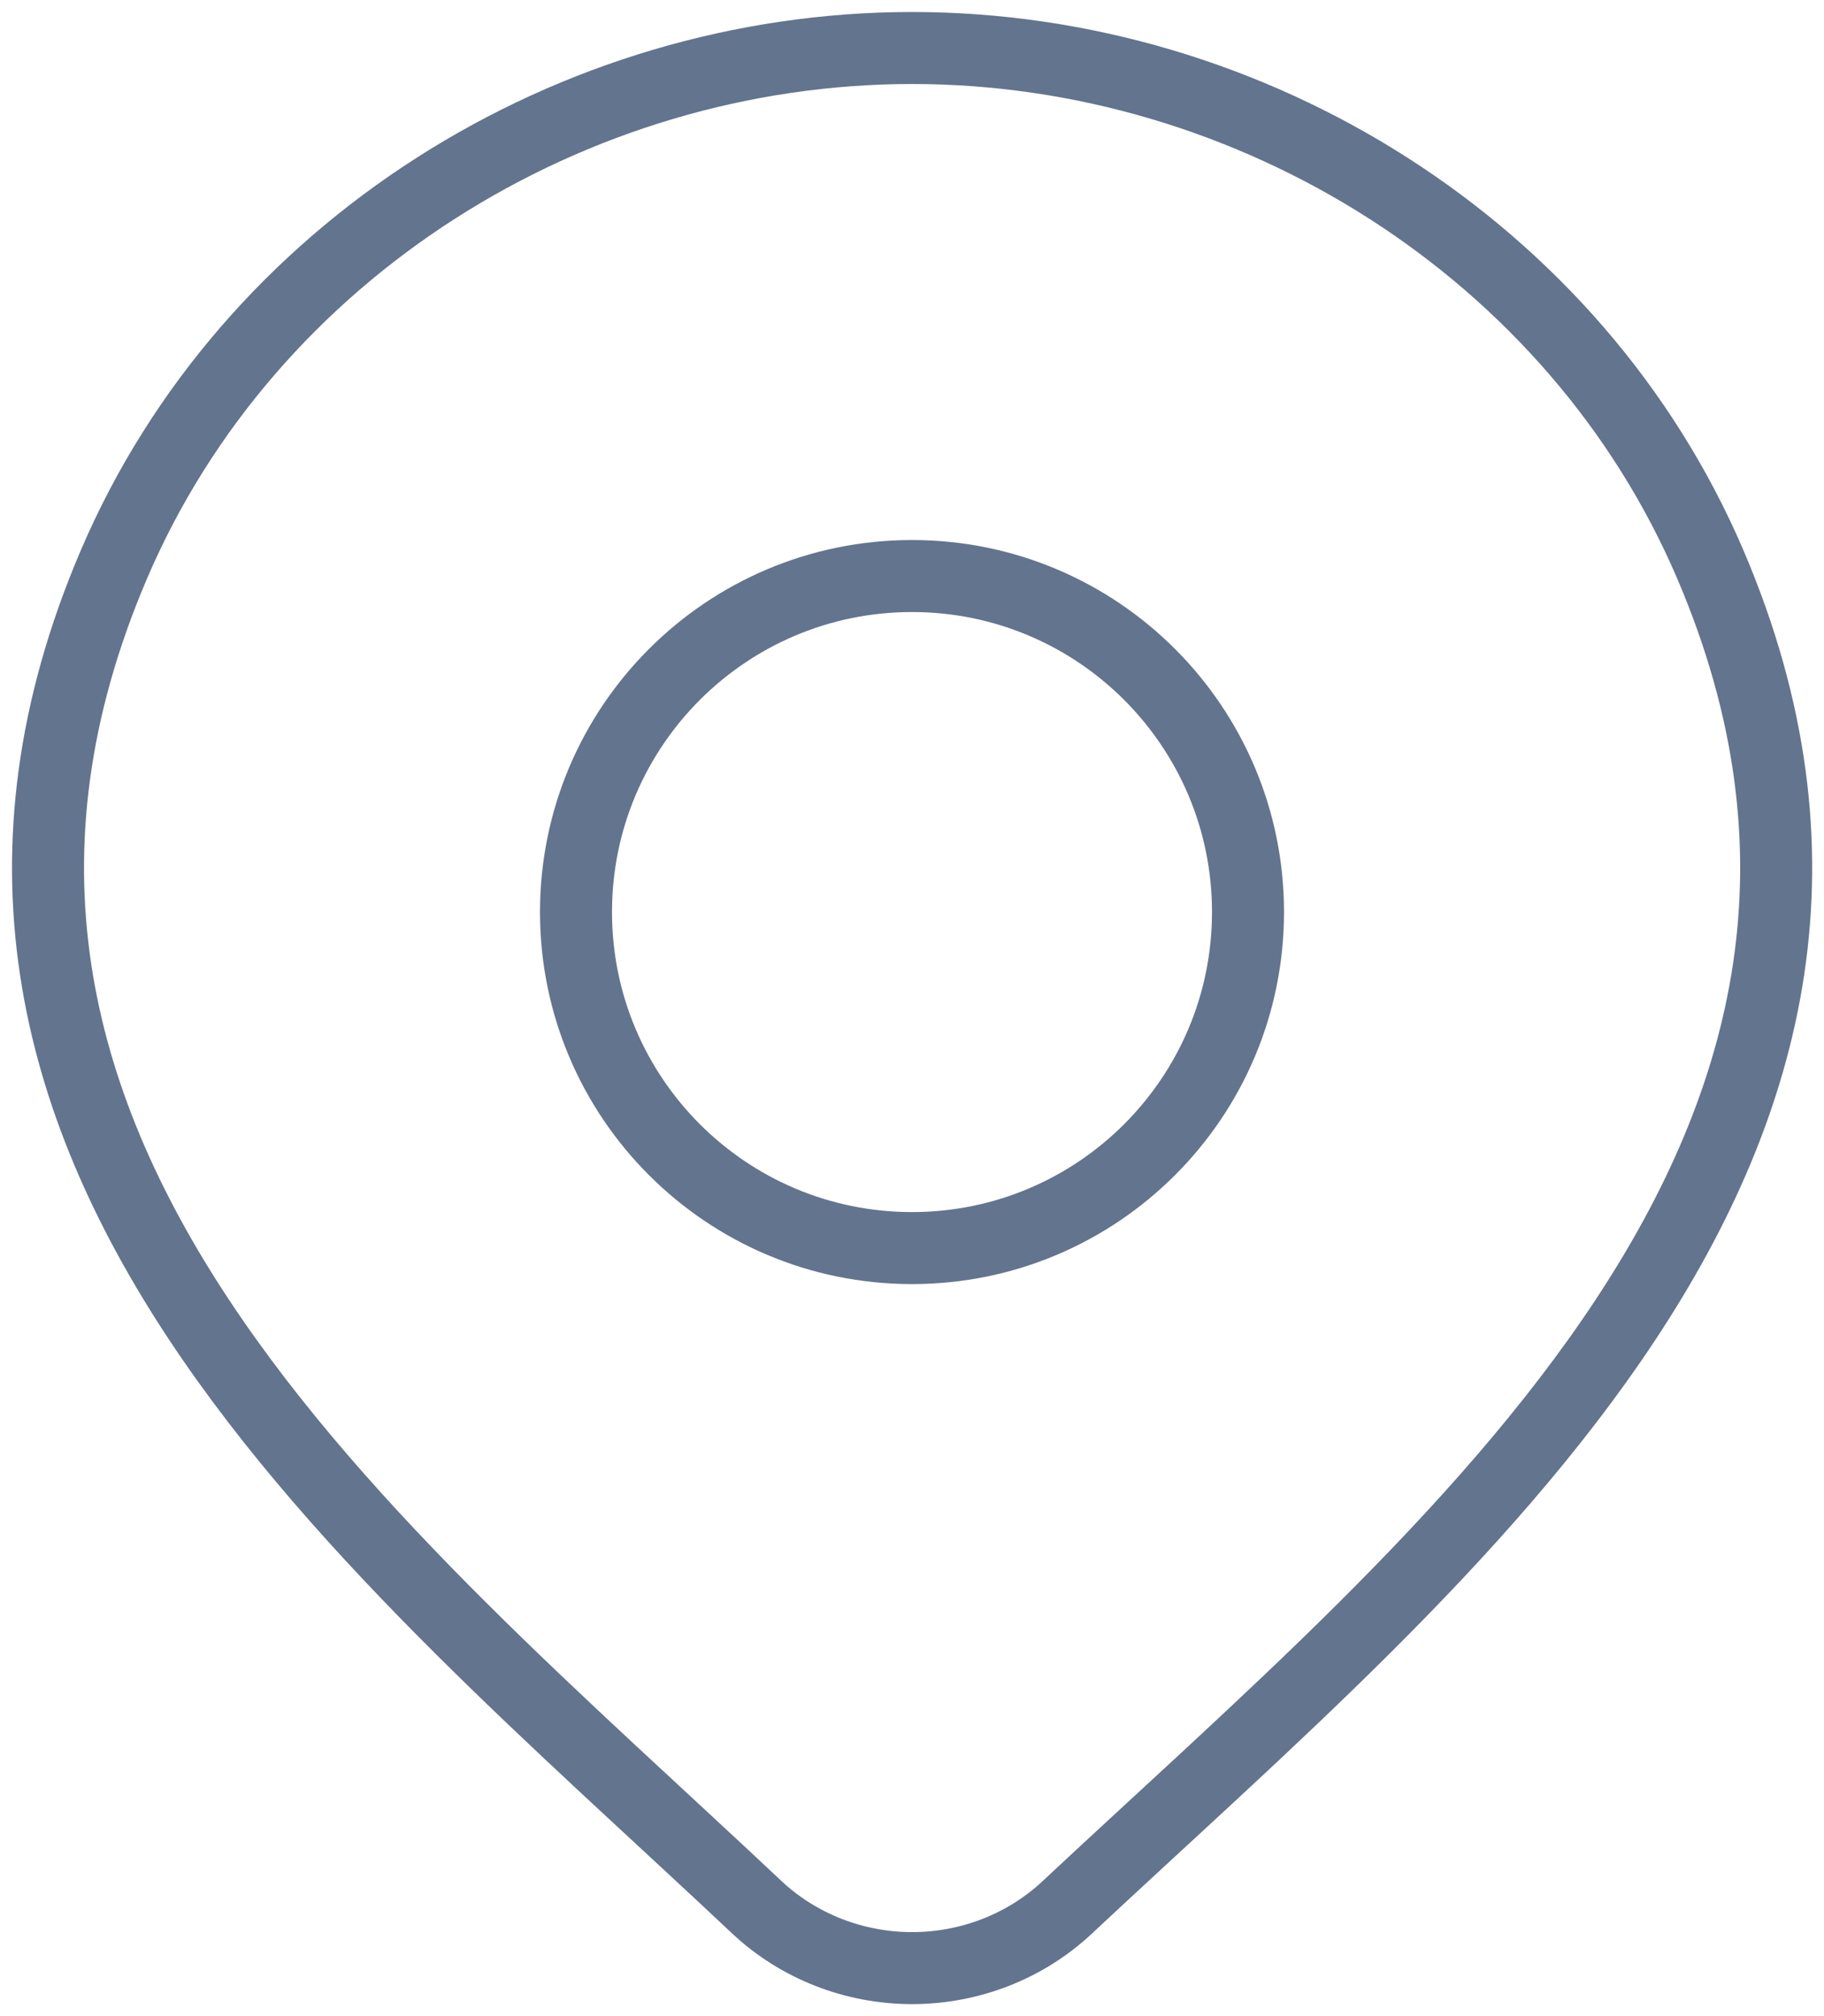 <svg width="38" height="42" viewBox="0 0 38 42" fill="none" xmlns="http://www.w3.org/2000/svg">
<path d="M22.235 39.734C21.368 40.546 20.209 41 19.002 41C17.796 41 16.636 40.546 15.769 39.734C7.826 32.252 -2.818 23.894 2.373 11.759C5.179 5.198 11.917 1 19.002 1C26.088 1 32.825 5.198 35.632 11.759C40.816 23.878 30.198 32.278 22.235 39.734Z" stroke="#62748E" stroke-width="1.5"/>
<path d="M26 19C26 22.866 22.866 26 19 26C15.134 26 12 22.866 12 19C12 15.134 15.134 12 19 12C22.866 12 26 15.134 26 19Z" stroke="#62748E" stroke-width="1.5"/>
</svg>
